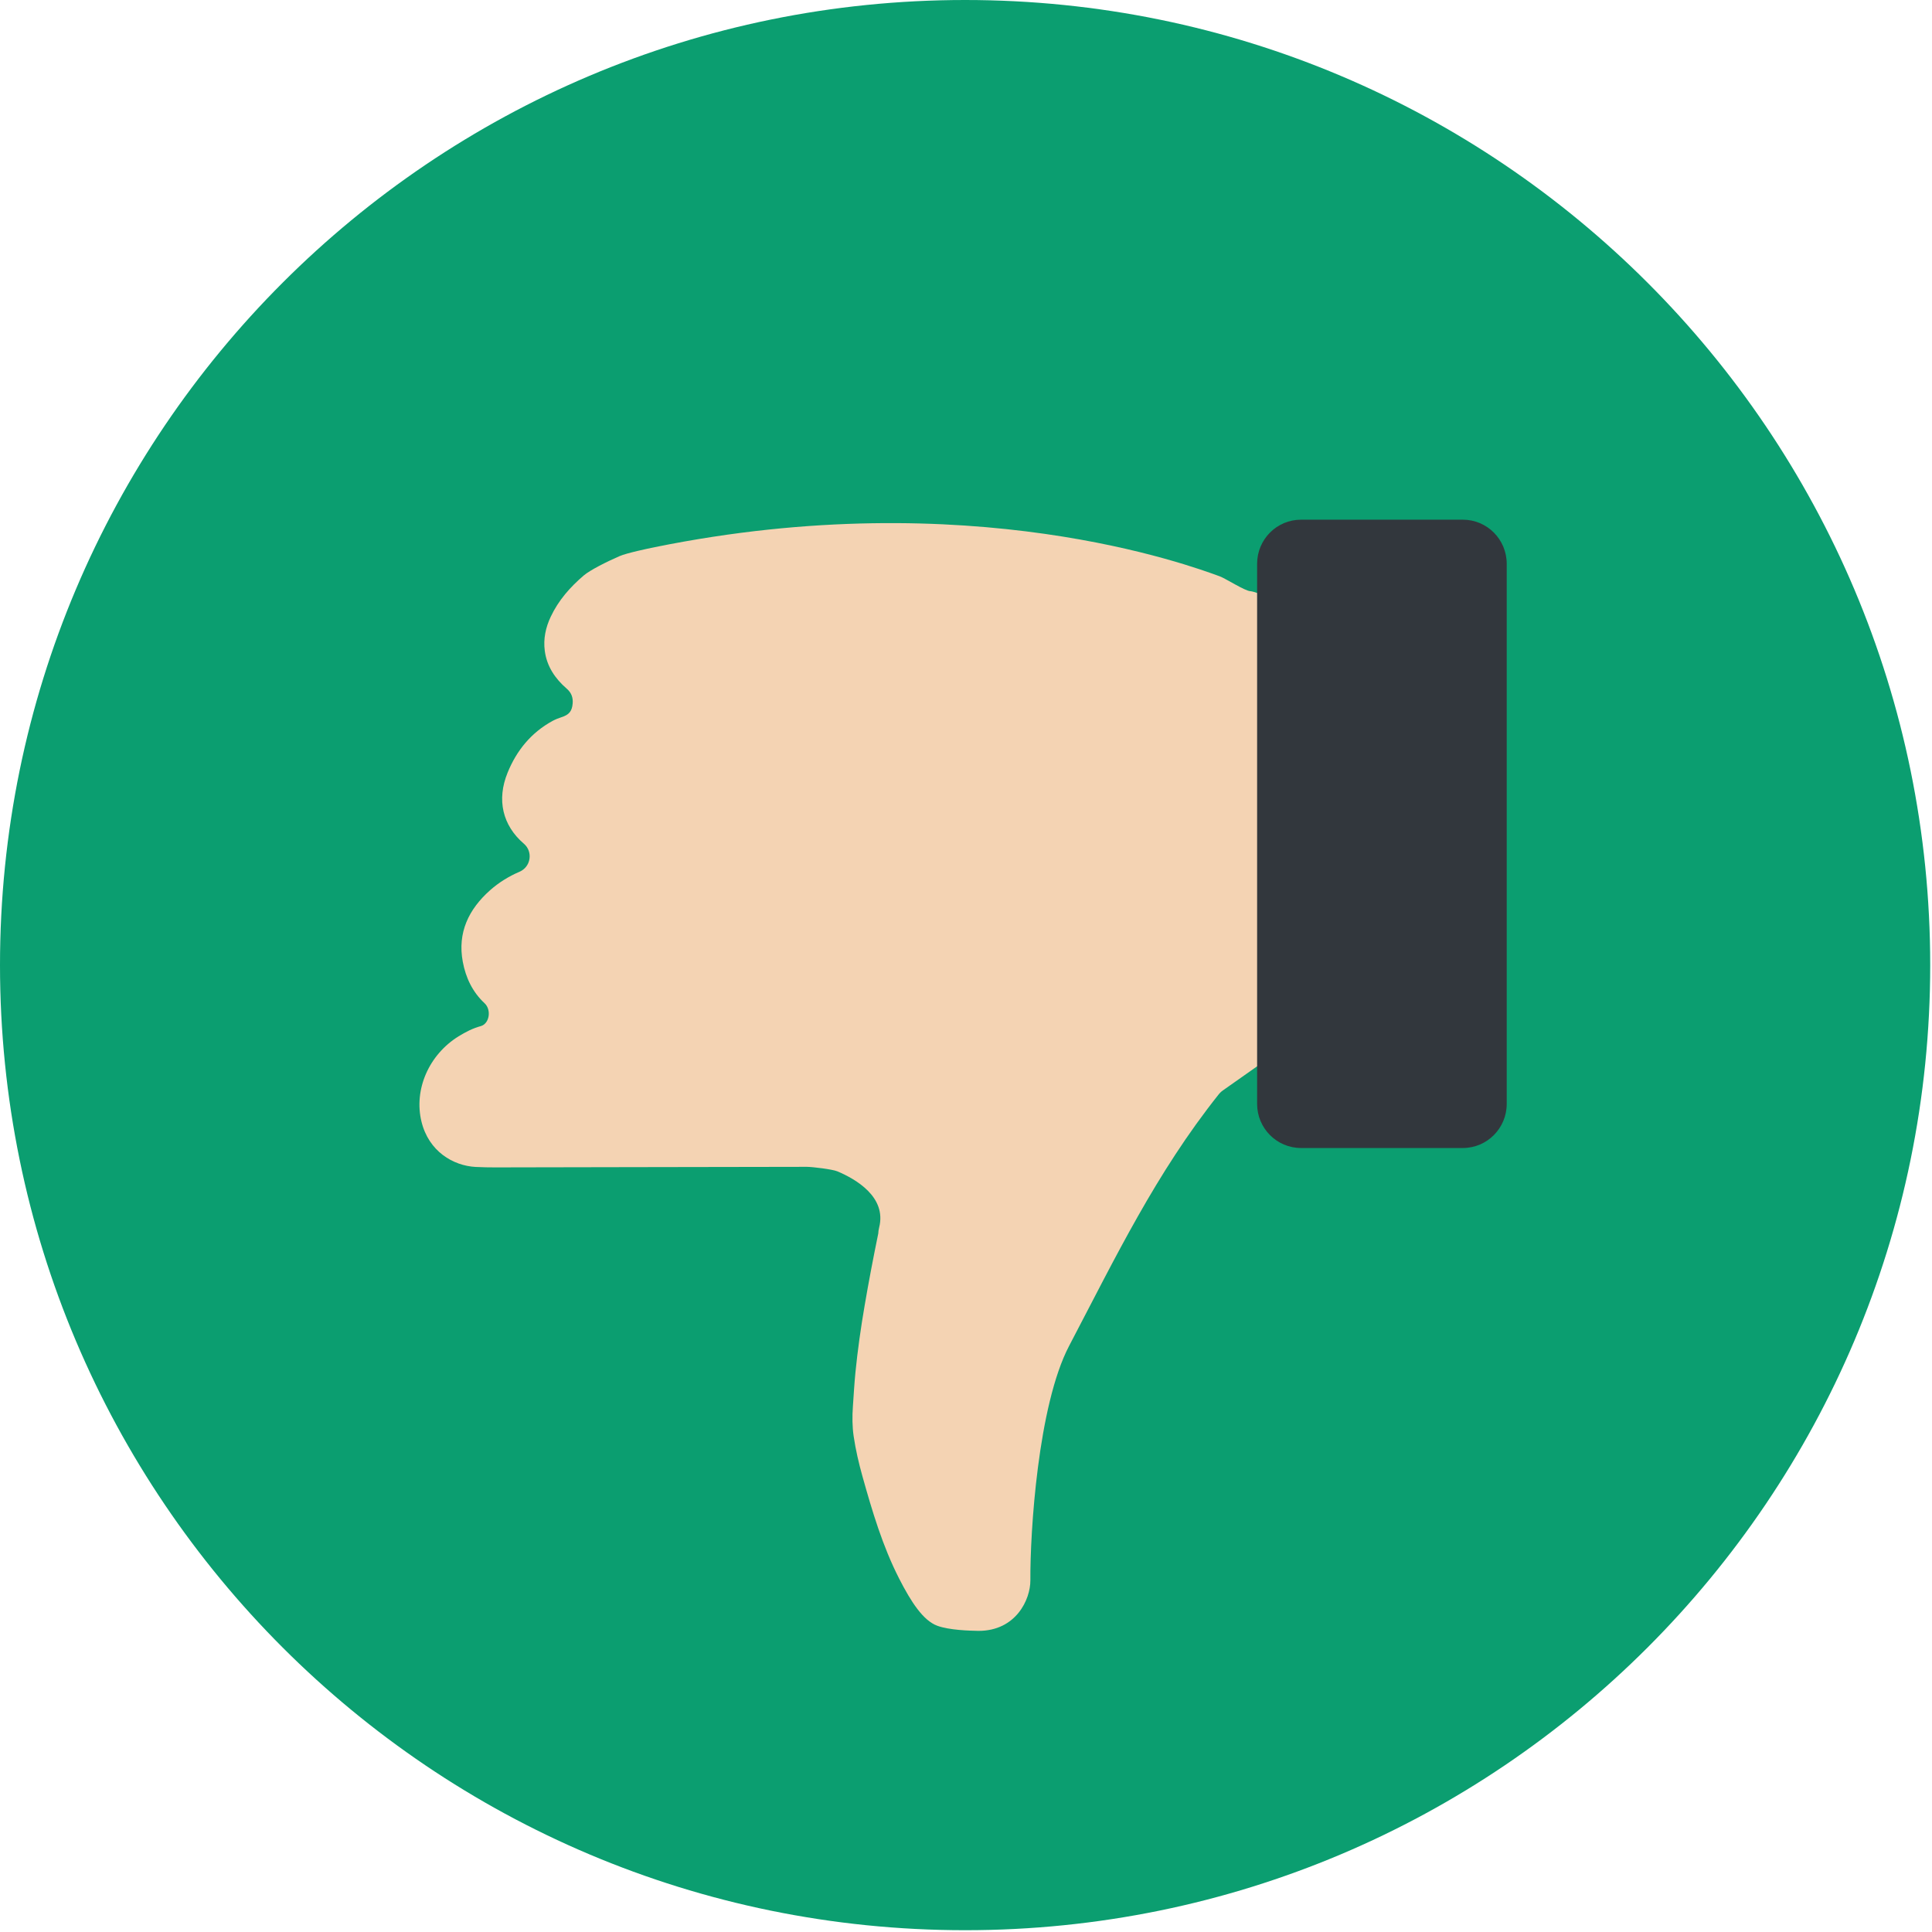 <?xml version="1.0" encoding="utf-8"?>
<!-- Generator: Adobe Illustrator 16.0.0, SVG Export Plug-In . SVG Version: 6.00 Build 0)  -->
<!DOCTYPE svg PUBLIC "-//W3C//DTD SVG 1.1//EN" "http://www.w3.org/Graphics/SVG/1.1/DTD/svg11.dtd">
<svg version="1.1" id="Layer_1" xmlns="http://www.w3.org/2000/svg" xmlns:xlink="http://www.w3.org/1999/xlink" x="0px" y="0px"
	 width="1190.963px" height="1190.961px" viewBox="0 0 1190.963 1190.961" enable-background="new 0 0 1190.963 1190.961"
	 xml:space="preserve">
<path fill="#0B9E70" d="M0,594.929C0,266.355,266.355,0,594.929,0c328.576,0,594.931,266.355,594.931,594.929
	c0,328.578-266.354,594.933-594.931,594.933C266.355,1189.86,0,923.506,0,594.929"/>
<path fill="#F4D3B3" d="M282.652,638.846c4.294-2.646,8.738-4.959,13.676-6.293c5.404-1.479,6.768-10.051,2.353-14.148
	c-7.446-6.943-11.585-15.752-13.407-25.551c-3.328-17.95,3.602-32.282,16.797-44.051c5.412-4.79,11.543-8.577,18.225-11.443
	c6.972-2.996,8.393-12.333,2.663-17.244c-13.125-11.226-16.924-27.021-10.037-43.86c5.581-13.677,14.524-24.653,27.669-31.831
	c1.752-0.954,3.653-1.695,5.532-2.316c4.654-1.497,6.506-3.646,6.901-8.504c0.275-3.604-0.77-6.57-3.659-9.071
	c-7.162-6.201-12.299-13.746-13.542-23.367c-0.961-7.346,0.531-14.347,3.688-21.015c4.761-10.103,11.952-18.247,20.336-25.409
	c3.908-3.321,14.206-8.506,22.139-11.946c4.366-1.9,17.71-4.705,21.646-5.502c194.331-39.474,330.827,11.647,348.205,17.956
	c3.646,1.315,15.753,9.156,19.024,9.192c0.579,0,4.64,0.994,4.64,1.518V656.93c-7.247,5.094-14.48,10.217-21.743,15.309
	c-0.733,0.496-1.342,1.061-1.921,1.695c-0.232,0.229-0.438,0.473-0.635,0.748c-38.6,48.523-63.4,100.1-92.158,154.984
	c-19.228,36.691-24.073,115.016-23.882,144.529c0.056,11.805-8.859,31.145-31.987,31.145c-5.835-0.111-18.014-0.457-25.367-3.146
	c-8.717-3.201-16.142-14.59-23.594-29.186c-10.137-19.877-16.55-41.436-22.583-63.002c-2.267-8.104-4.168-16.316-5.396-24.627
	c-0.884-6.074-0.911-12.256-0.474-18.359c0.474-7.014,0.883-14.016,1.563-21.008c1.363-13.754,3.312-27.422,5.644-41.041
	c2.516-14.756,5.318-29.457,8.329-44.105c0.029-0.17,0.078-0.35,0.106-0.51c0.028-1.082,0.197-2.27,0.528-3.633
	c4.789-18.83-14.401-29.887-25.748-34.66c-3.008-1.273-15.42-2.777-18.832-2.777c-62.129,0.043-166.33,0.346-178.917,0.316
	c-8.393-0.014-16.828,0.189-25.205-0.246c-13.832-0.721-28.977-9.578-33.435-28.023
	C255.024,671.604,264.385,650.192,282.652,638.846"/>
<path fill="#32373D" d="M774.935,347.549c0-15.019,12.108-27.195,27.049-27.195h99.765c14.947,0,27.054,12.177,27.054,27.195
	v332.934c0,15.012-12.106,27.195-27.054,27.195h-99.765c-14.94,0-27.049-12.186-27.049-27.195V347.549z"/>
</svg>
